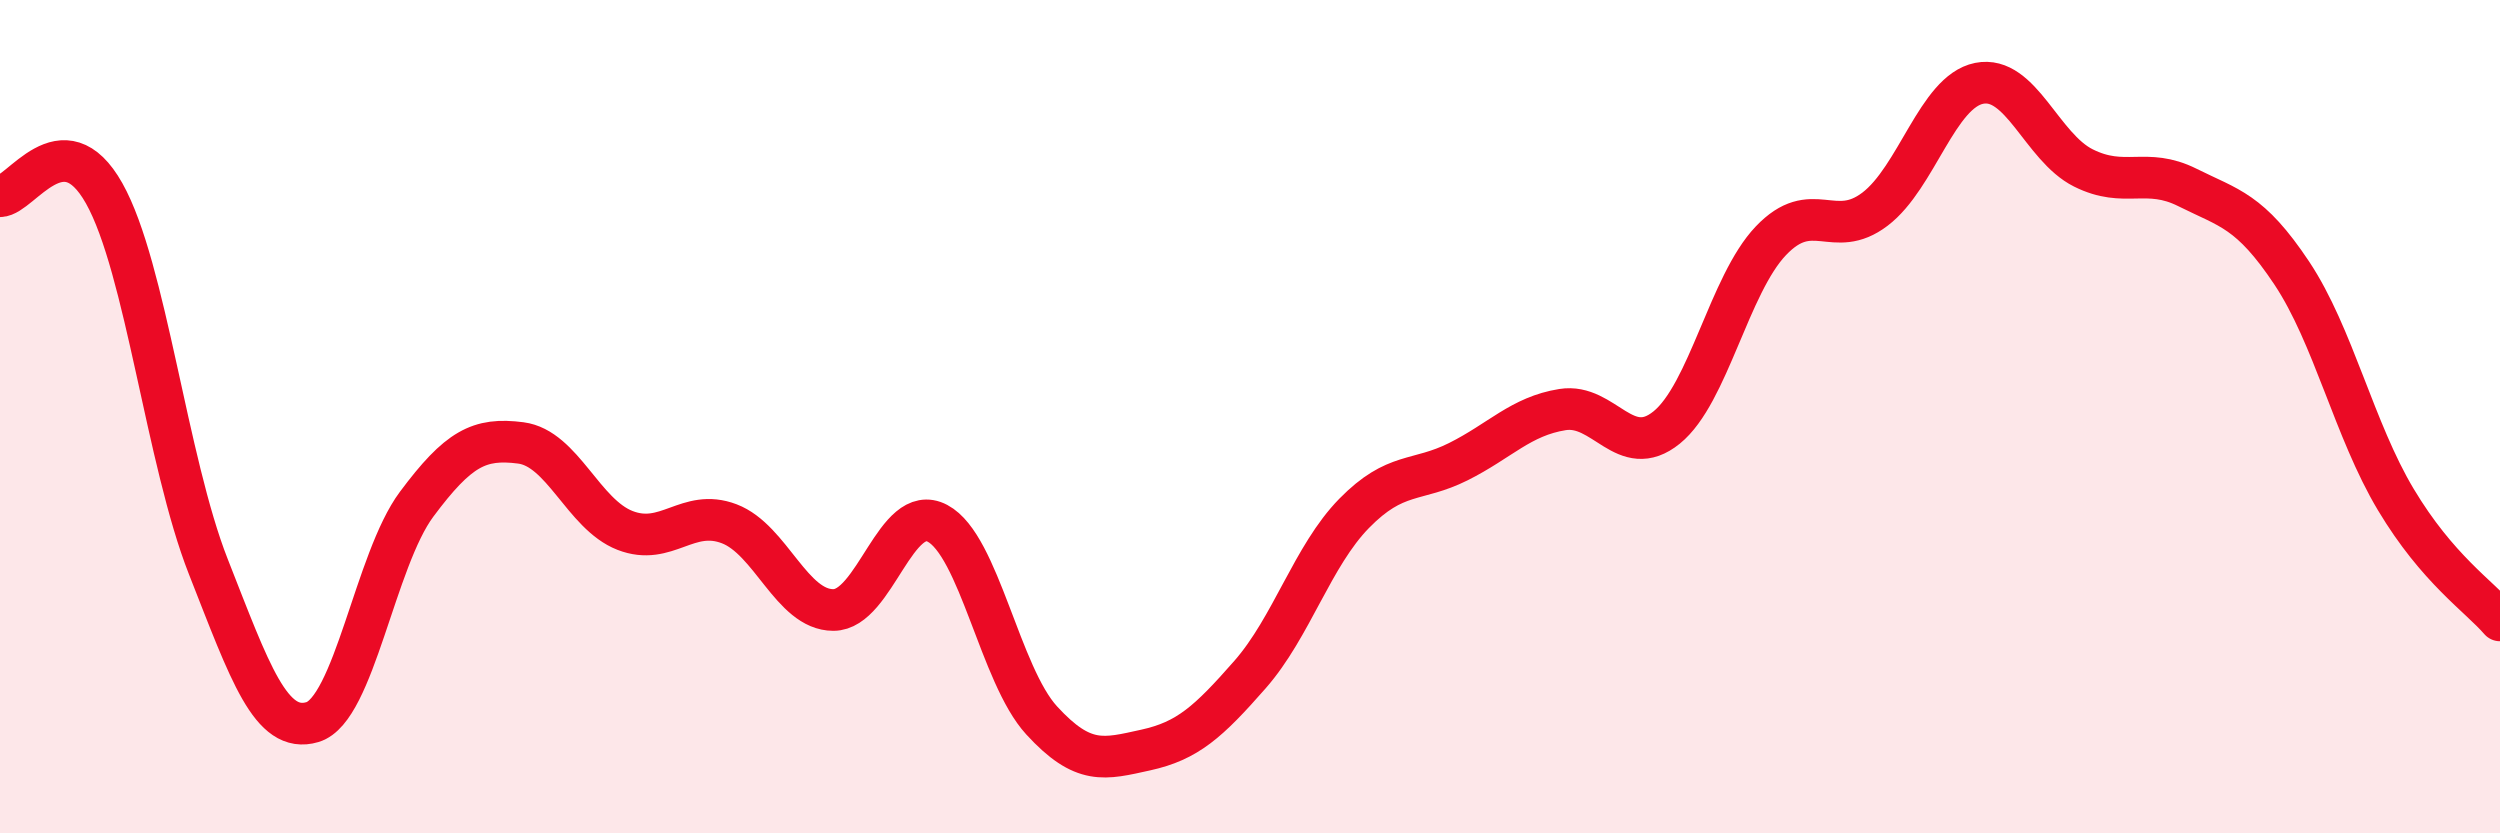 
    <svg width="60" height="20" viewBox="0 0 60 20" xmlns="http://www.w3.org/2000/svg">
      <path
        d="M 0,4.71 C 0.5,4.7 1.5,2.86 2.5,4.64 C 3.5,6.42 4,11.06 5,13.6 C 6,16.14 6.5,17.63 7.5,17.33 C 8.5,17.03 9,13.44 10,12.1 C 11,10.76 11.5,10.5 12.5,10.63 C 13.5,10.76 14,12.34 15,12.73 C 16,13.12 16.5,12.19 17.5,12.57 C 18.5,12.95 19,14.64 20,14.64 C 21,14.64 21.5,12.03 22.5,12.56 C 23.5,13.09 24,16.2 25,17.29 C 26,18.38 26.5,18.22 27.5,18 C 28.5,17.78 29,17.33 30,16.19 C 31,15.05 31.5,13.34 32.5,12.32 C 33.5,11.3 34,11.58 35,11.08 C 36,10.58 36.5,9.99 37.5,9.83 C 38.5,9.67 39,11.07 40,10.26 C 41,9.45 41.5,6.83 42.5,5.78 C 43.5,4.73 44,5.78 45,5.02 C 46,4.26 46.5,2.2 47.5,2 C 48.5,1.8 49,3.53 50,4.03 C 51,4.53 51.5,4 52.5,4.5 C 53.5,5 54,5.05 55,6.55 C 56,8.05 56.5,10.32 57.5,11.99 C 58.5,13.66 59.5,14.31 60,14.89L60 20L0 20Z"
        fill="#EB0A25"
        opacity="0.1"
        stroke-linecap="round"
        stroke-linejoin="round"
      />
      <path
        d="M 0,4.71 C 0.5,4.7 1.5,2.86 2.5,4.64 C 3.5,6.42 4,11.06 5,13.6 C 6,16.14 6.5,17.63 7.5,17.33 C 8.5,17.03 9,13.44 10,12.1 C 11,10.76 11.5,10.5 12.5,10.63 C 13.5,10.76 14,12.34 15,12.73 C 16,13.12 16.5,12.19 17.5,12.57 C 18.5,12.95 19,14.64 20,14.64 C 21,14.64 21.5,12.03 22.5,12.56 C 23.5,13.09 24,16.2 25,17.29 C 26,18.38 26.5,18.22 27.5,18 C 28.5,17.78 29,17.33 30,16.19 C 31,15.05 31.5,13.34 32.5,12.32 C 33.5,11.3 34,11.58 35,11.08 C 36,10.58 36.5,9.99 37.5,9.83 C 38.5,9.67 39,11.07 40,10.26 C 41,9.45 41.5,6.83 42.5,5.78 C 43.5,4.73 44,5.78 45,5.02 C 46,4.26 46.5,2.2 47.5,2 C 48.5,1.8 49,3.53 50,4.03 C 51,4.53 51.5,4 52.5,4.5 C 53.5,5 54,5.05 55,6.55 C 56,8.05 56.5,10.32 57.5,11.99 C 58.5,13.66 59.5,14.31 60,14.89"
        stroke="#EB0A25"
        stroke-width="1"
        fill="none"
        stroke-linecap="round"
        stroke-linejoin="round"
      />
    </svg>
  
